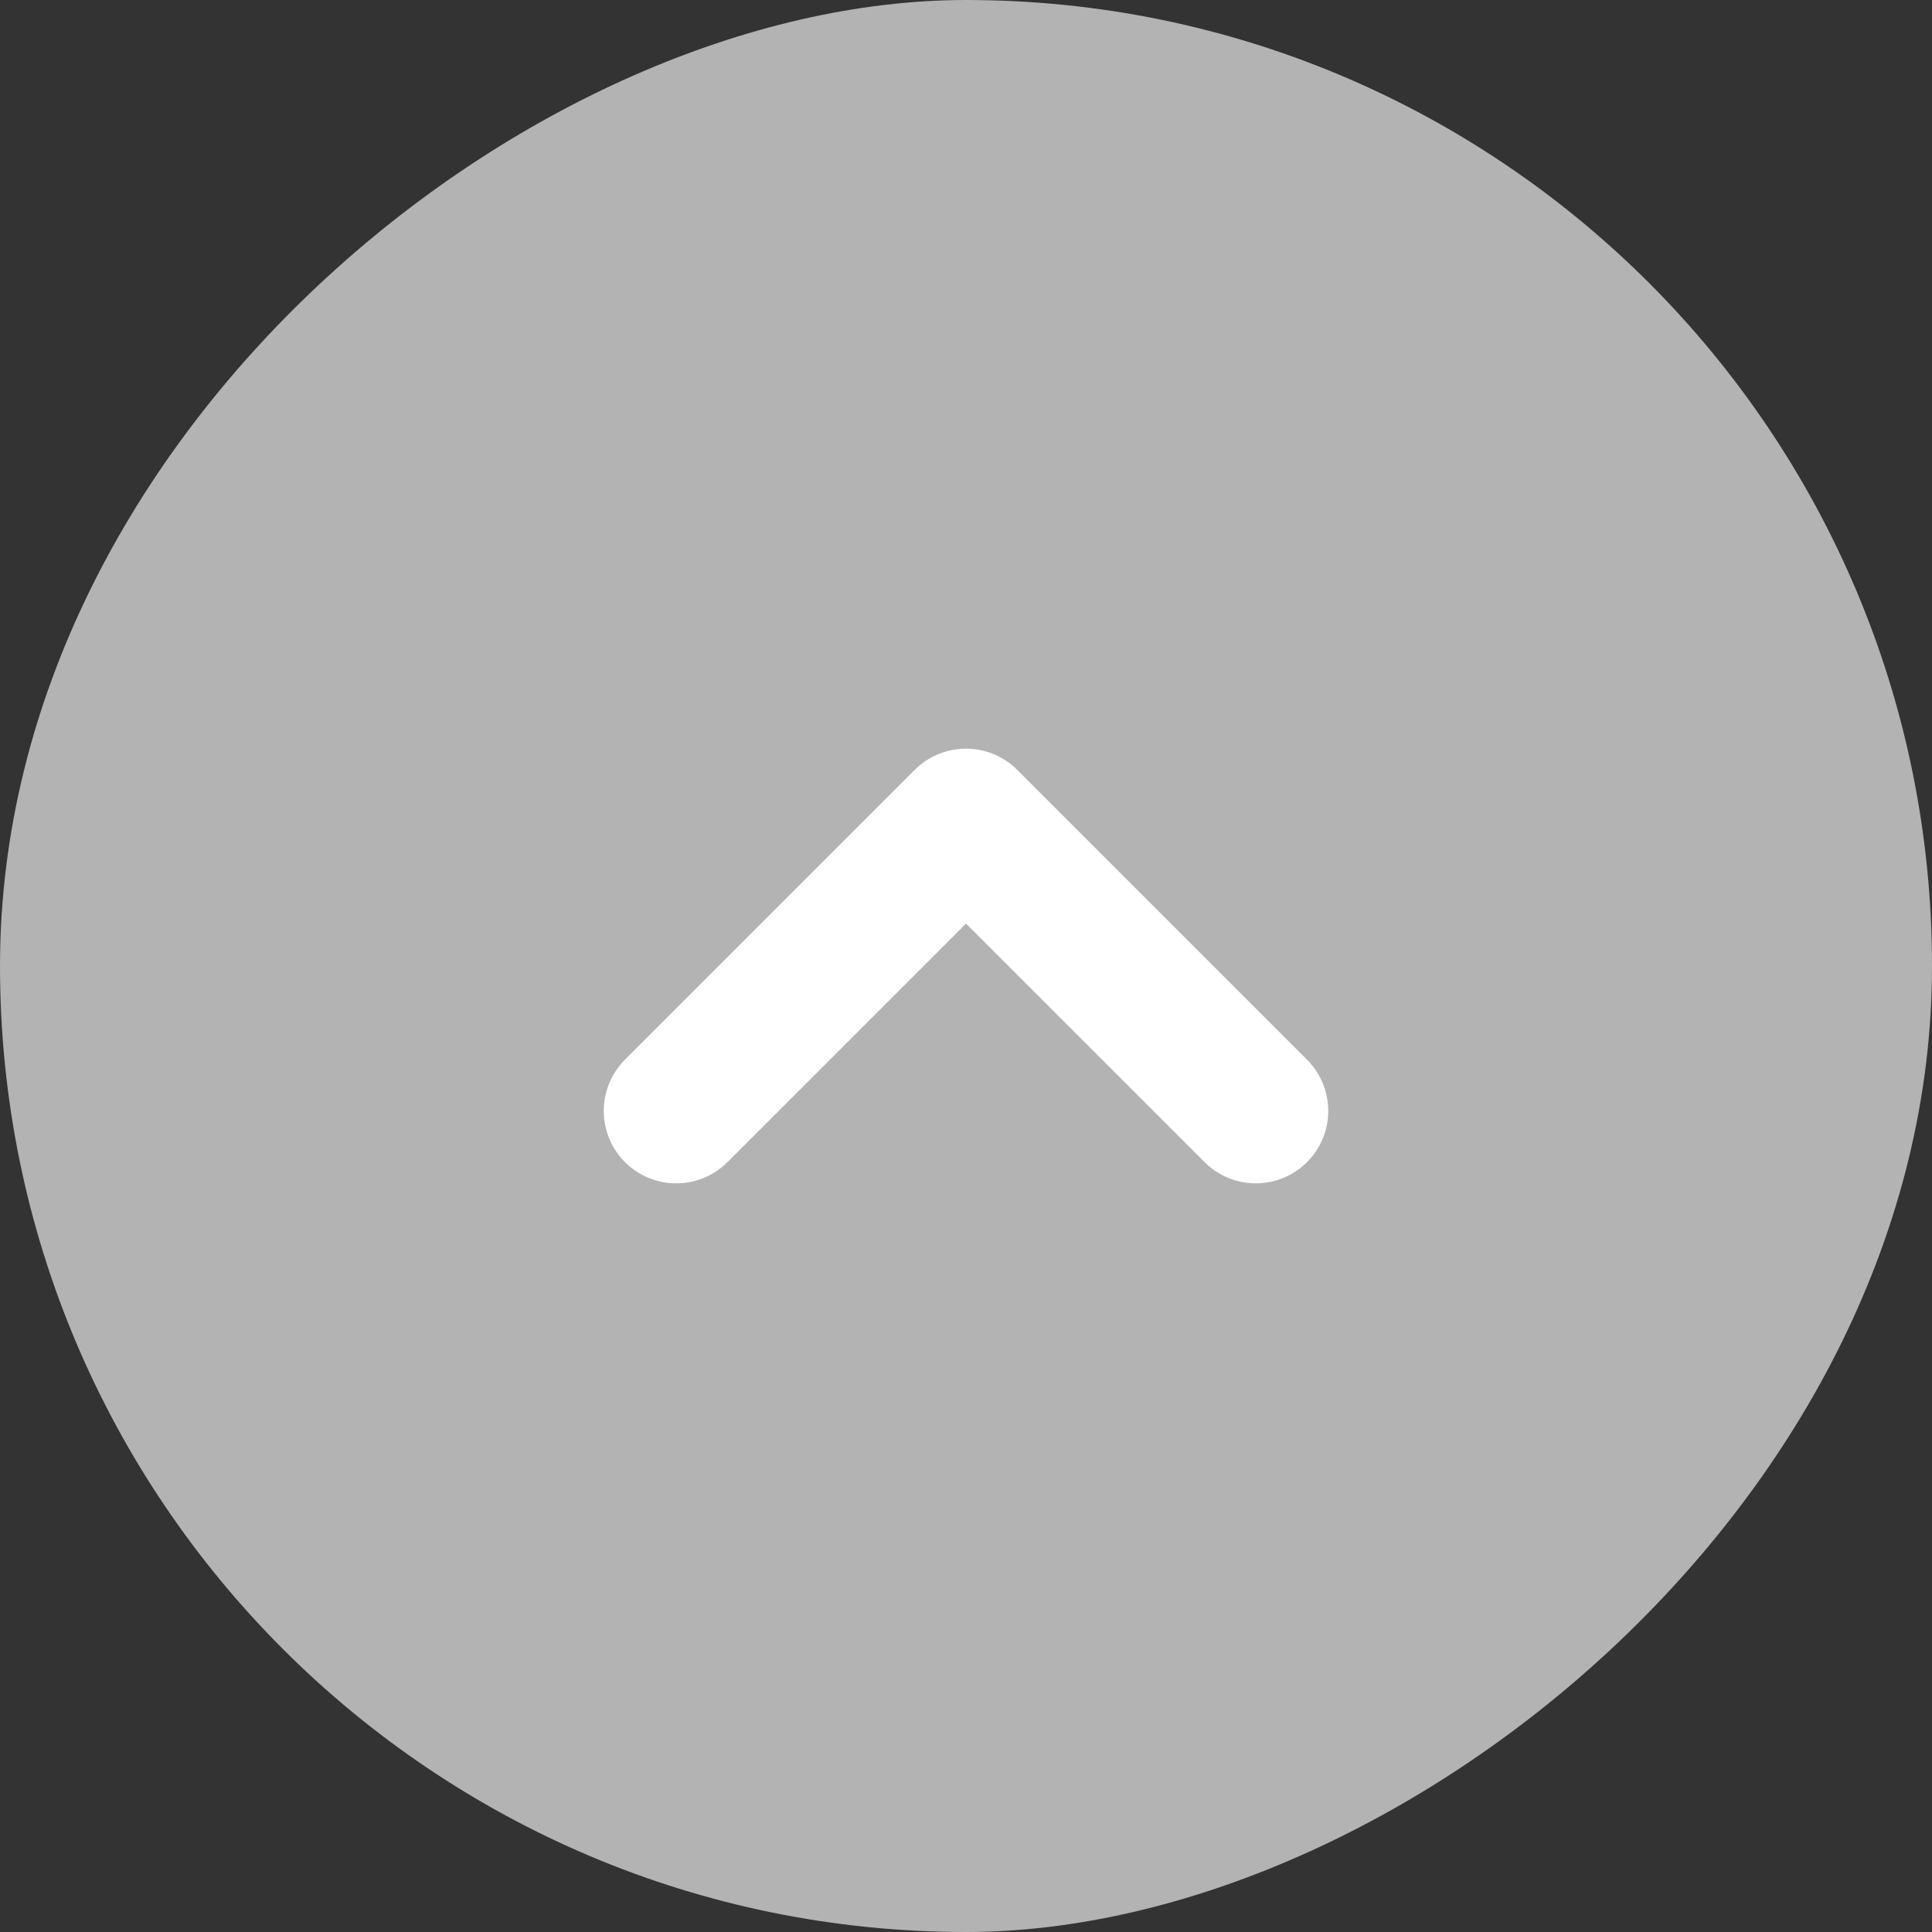<svg xmlns="http://www.w3.org/2000/svg" width="40" height="40" viewBox="0 0 40 40">
  <rect x="0" y="0" width="40" height="40" fill="#333333" stroke="none"/>
  <g id="矢印" transform="translate(0 40) rotate(-90)">
    <rect id="長方形_126" data-name="長方形 126" width="40" height="40" rx="20" fill="#c1c1c1" opacity="0.9"/>
    <g id="コンポーネント_54_3" data-name="コンポーネント 54 – 3" transform="translate(17 14)">
      <path id="パス_35" data-name="パス 35" d="M0,0,6,6l6-6" transform="translate(0 12) rotate(-90)" fill="none" stroke="#fff" stroke-linecap="round" stroke-linejoin="round" stroke-width="3"/>
    </g>
  </g>
</svg>
